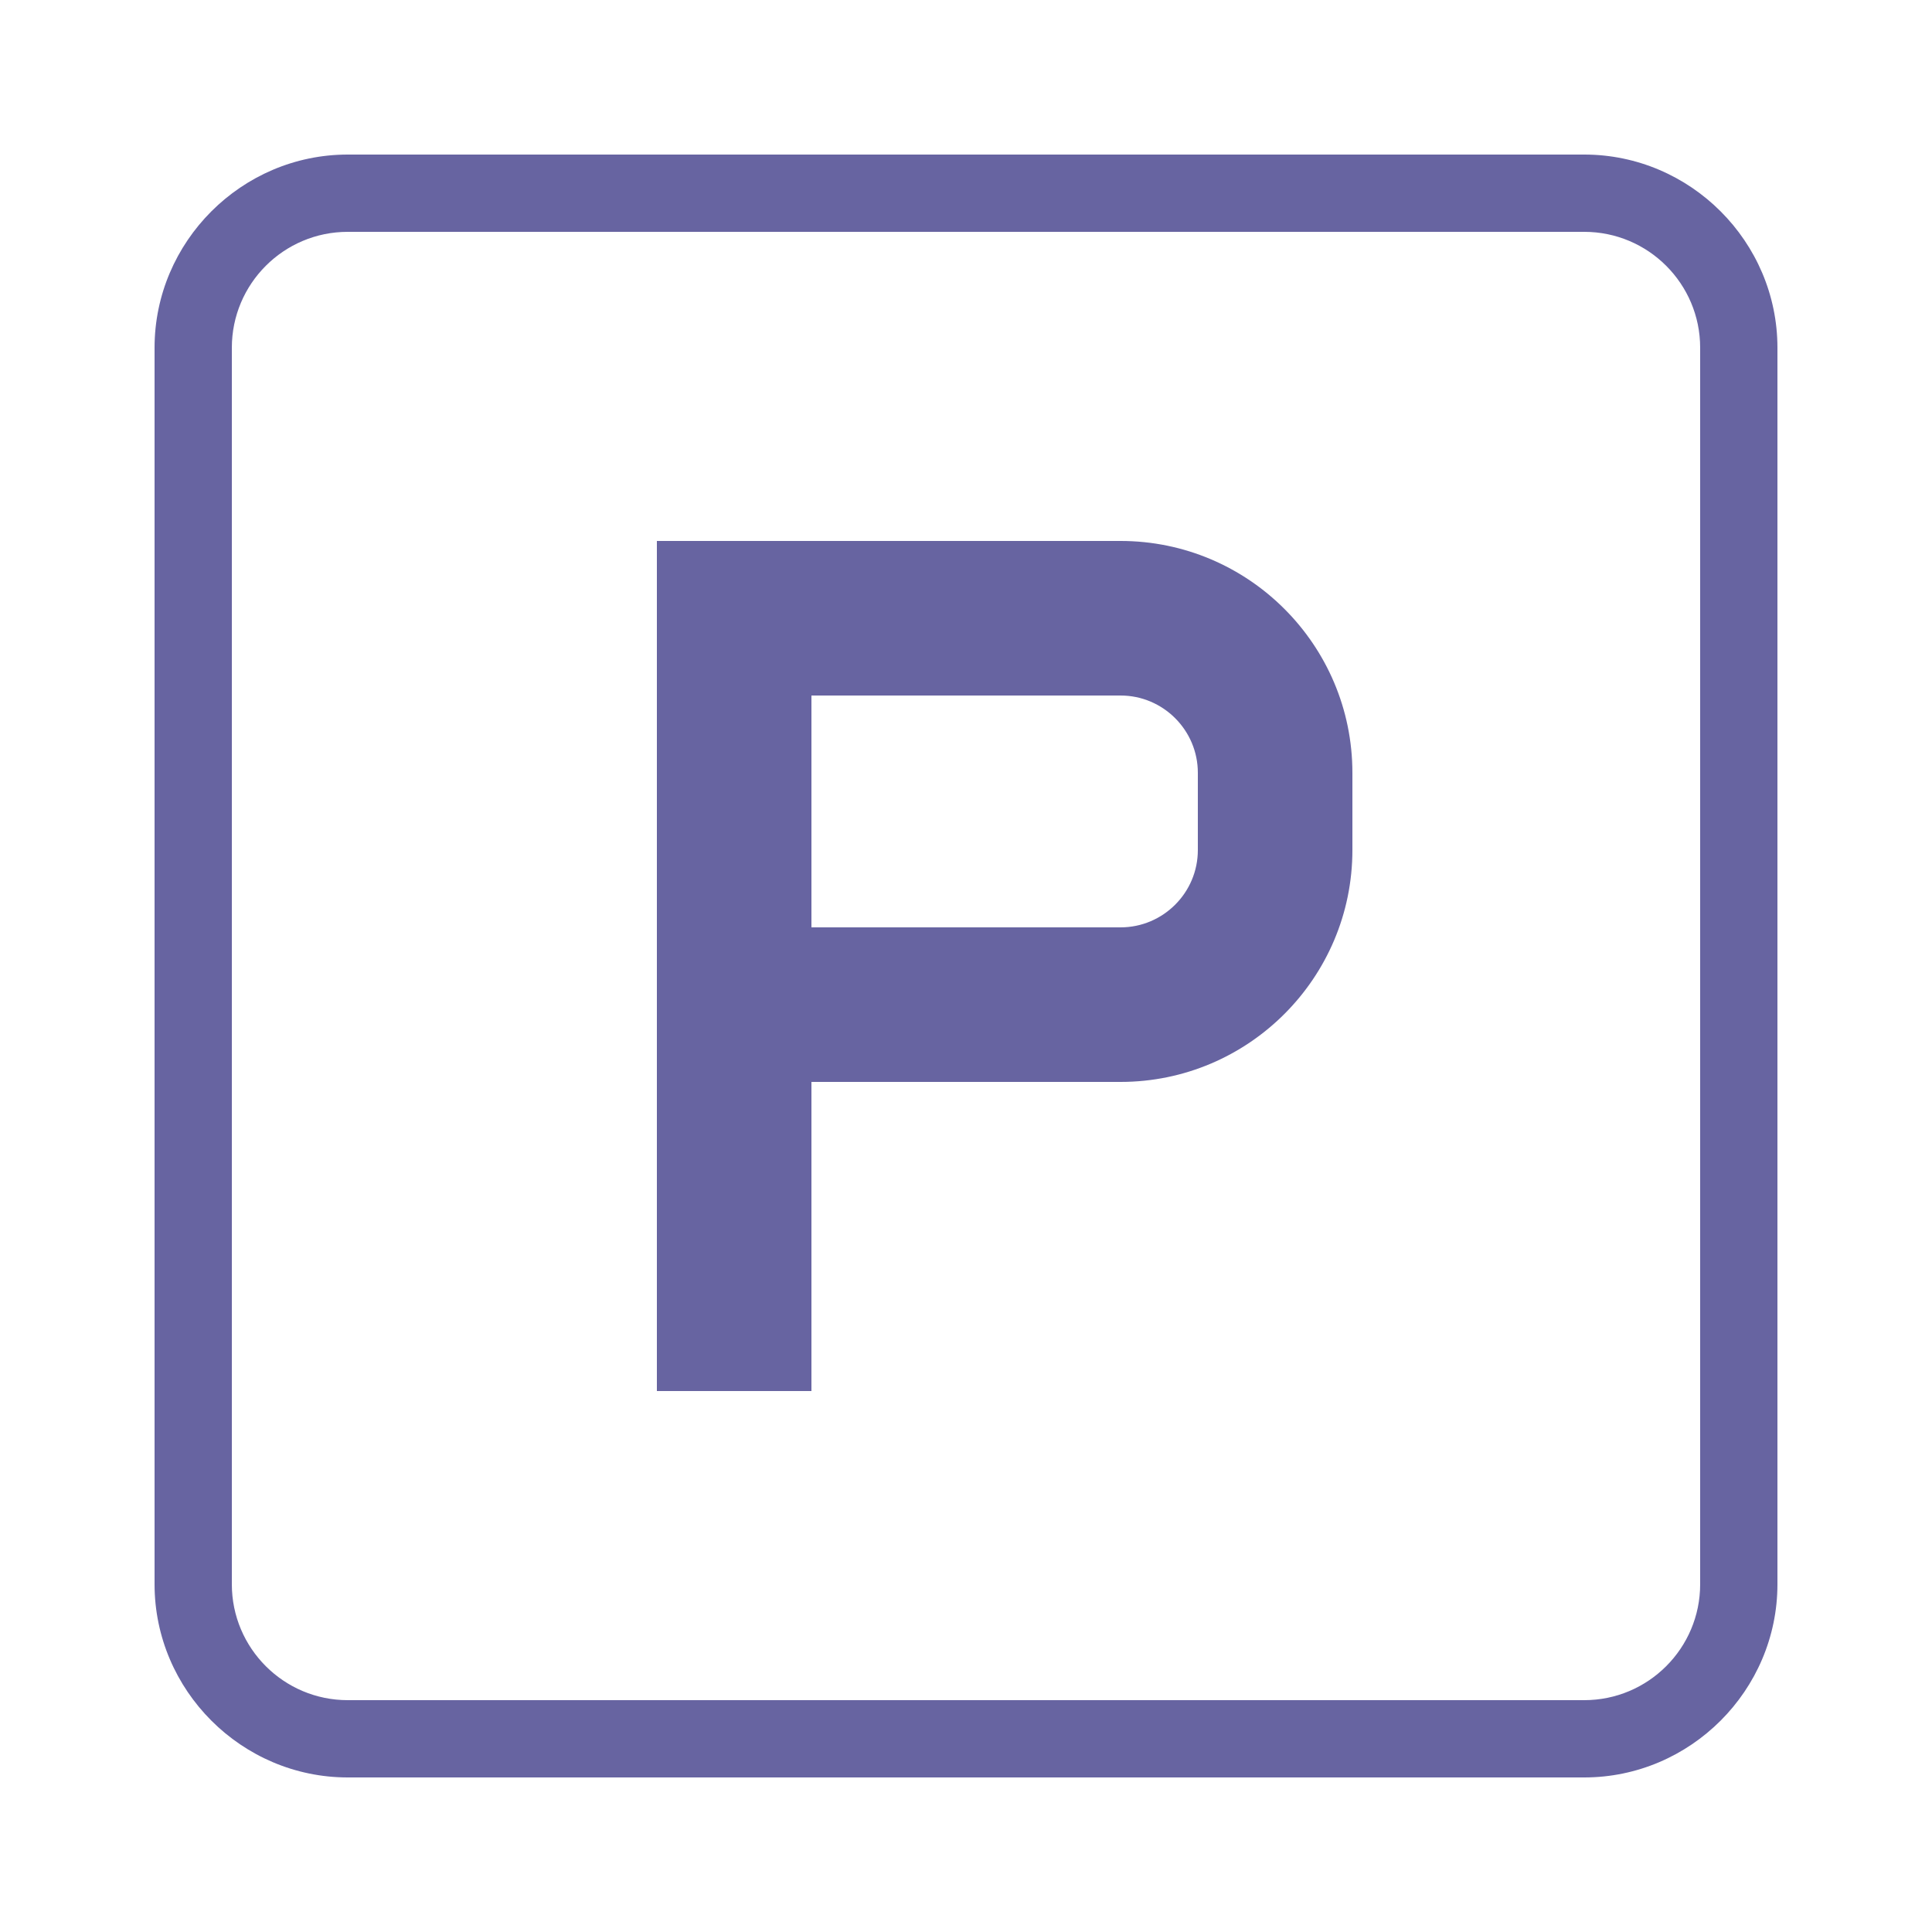 <?xml version="1.0" encoding="UTF-8"?>
<svg xmlns="http://www.w3.org/2000/svg" xmlns:xlink="http://www.w3.org/1999/xlink" viewBox="0 0 50 50" width="50px" height="50px">
<g id="surface211856">
<path style=" stroke:none;fill-rule:nonzero;fill:rgb(40.392%,39.216%,63.137%);fill-opacity:1;" d="M 9 4 C 6.254 4 4 6.254 4 9 L 4 41 C 4 43.746 6.254 46 9 46 L 41 46 C 43.746 46 46 43.746 46 41 L 46 9 C 46 6.254 43.746 4 41 4 Z M 9 6 L 41 6 C 42.656 6 44 7.344 44 9 L 44 41 C 44 42.656 42.656 44 41 44 L 9 44 C 7.344 44 6 42.656 6 41 L 6 9 C 6 7.344 7.344 6 9 6 Z M 17 14 L 17 36 L 21 36 L 21 28 L 29 28 C 32.309 28 35 25.309 35 22 L 35 20 C 35 16.691 32.309 14 29 14 Z M 21 18 L 29 18 C 30.102 18 31 18.898 31 20 L 31 22 C 31 23.102 30.102 24 29 24 L 21 24 Z M 21 18 "/>
</g>
</svg>

